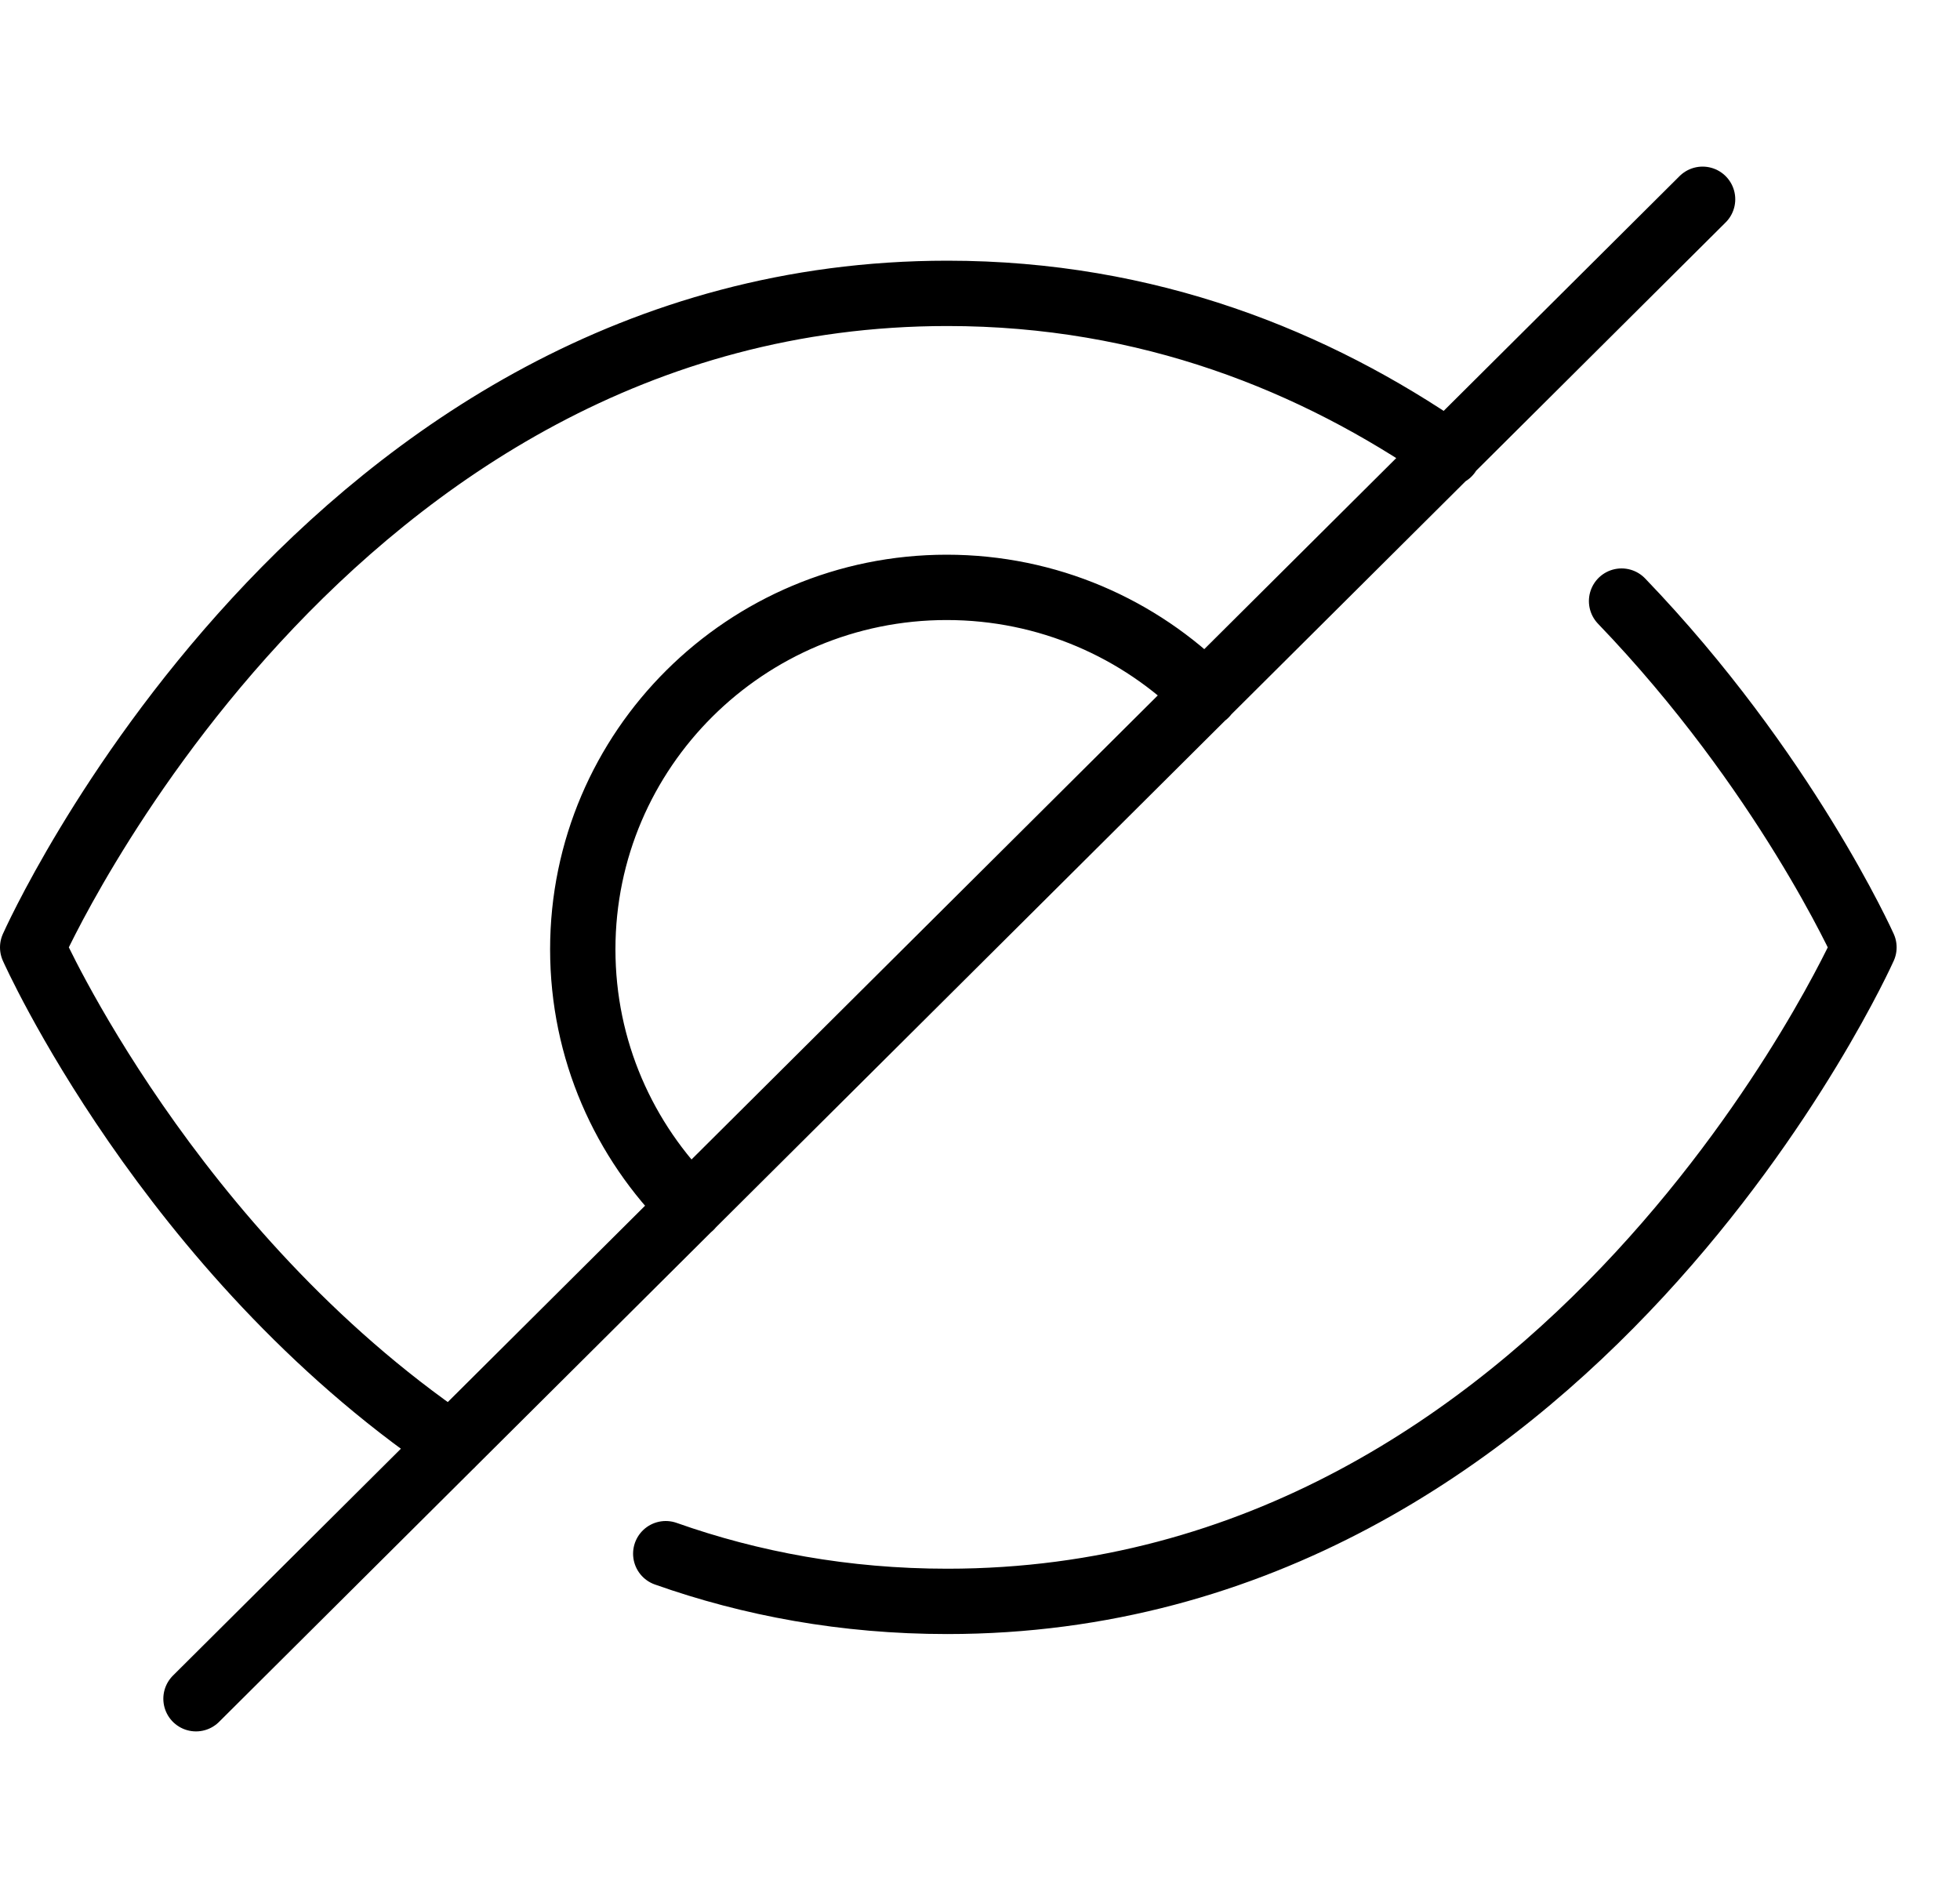 <svg class="ds-icon" width="30" height="29" viewBox="0 0 30 29" fill="none" xmlns="http://www.w3.org/2000/svg">
  <g stroke="black" stroke-linejoin="round" stroke-linecap="round" stroke-width="1">
    <path d="M22.17 6.94C20.13 5.53 17.58 4.49 14.5 4.49C4.95 4.49 0.5 14.5 0.5 14.5C0.5 14.5 2.57 19.15 6.91 22.11M18.45 10.63C17.44 9.62 16.04 8.99 14.49 8.99C11.42 8.99 8.92 11.47 8.92 14.53C8.92 16.07 9.55 17.46 10.57 18.47M24.82 9.2C27.32 11.8 28.53 14.5 28.53 14.5C28.53 14.5 24.05 24.51 14.5 24.51C12.93 24.51 11.49 24.24 10.19 23.78M3 26L26.06 3.05"/>
  </g>
</svg>